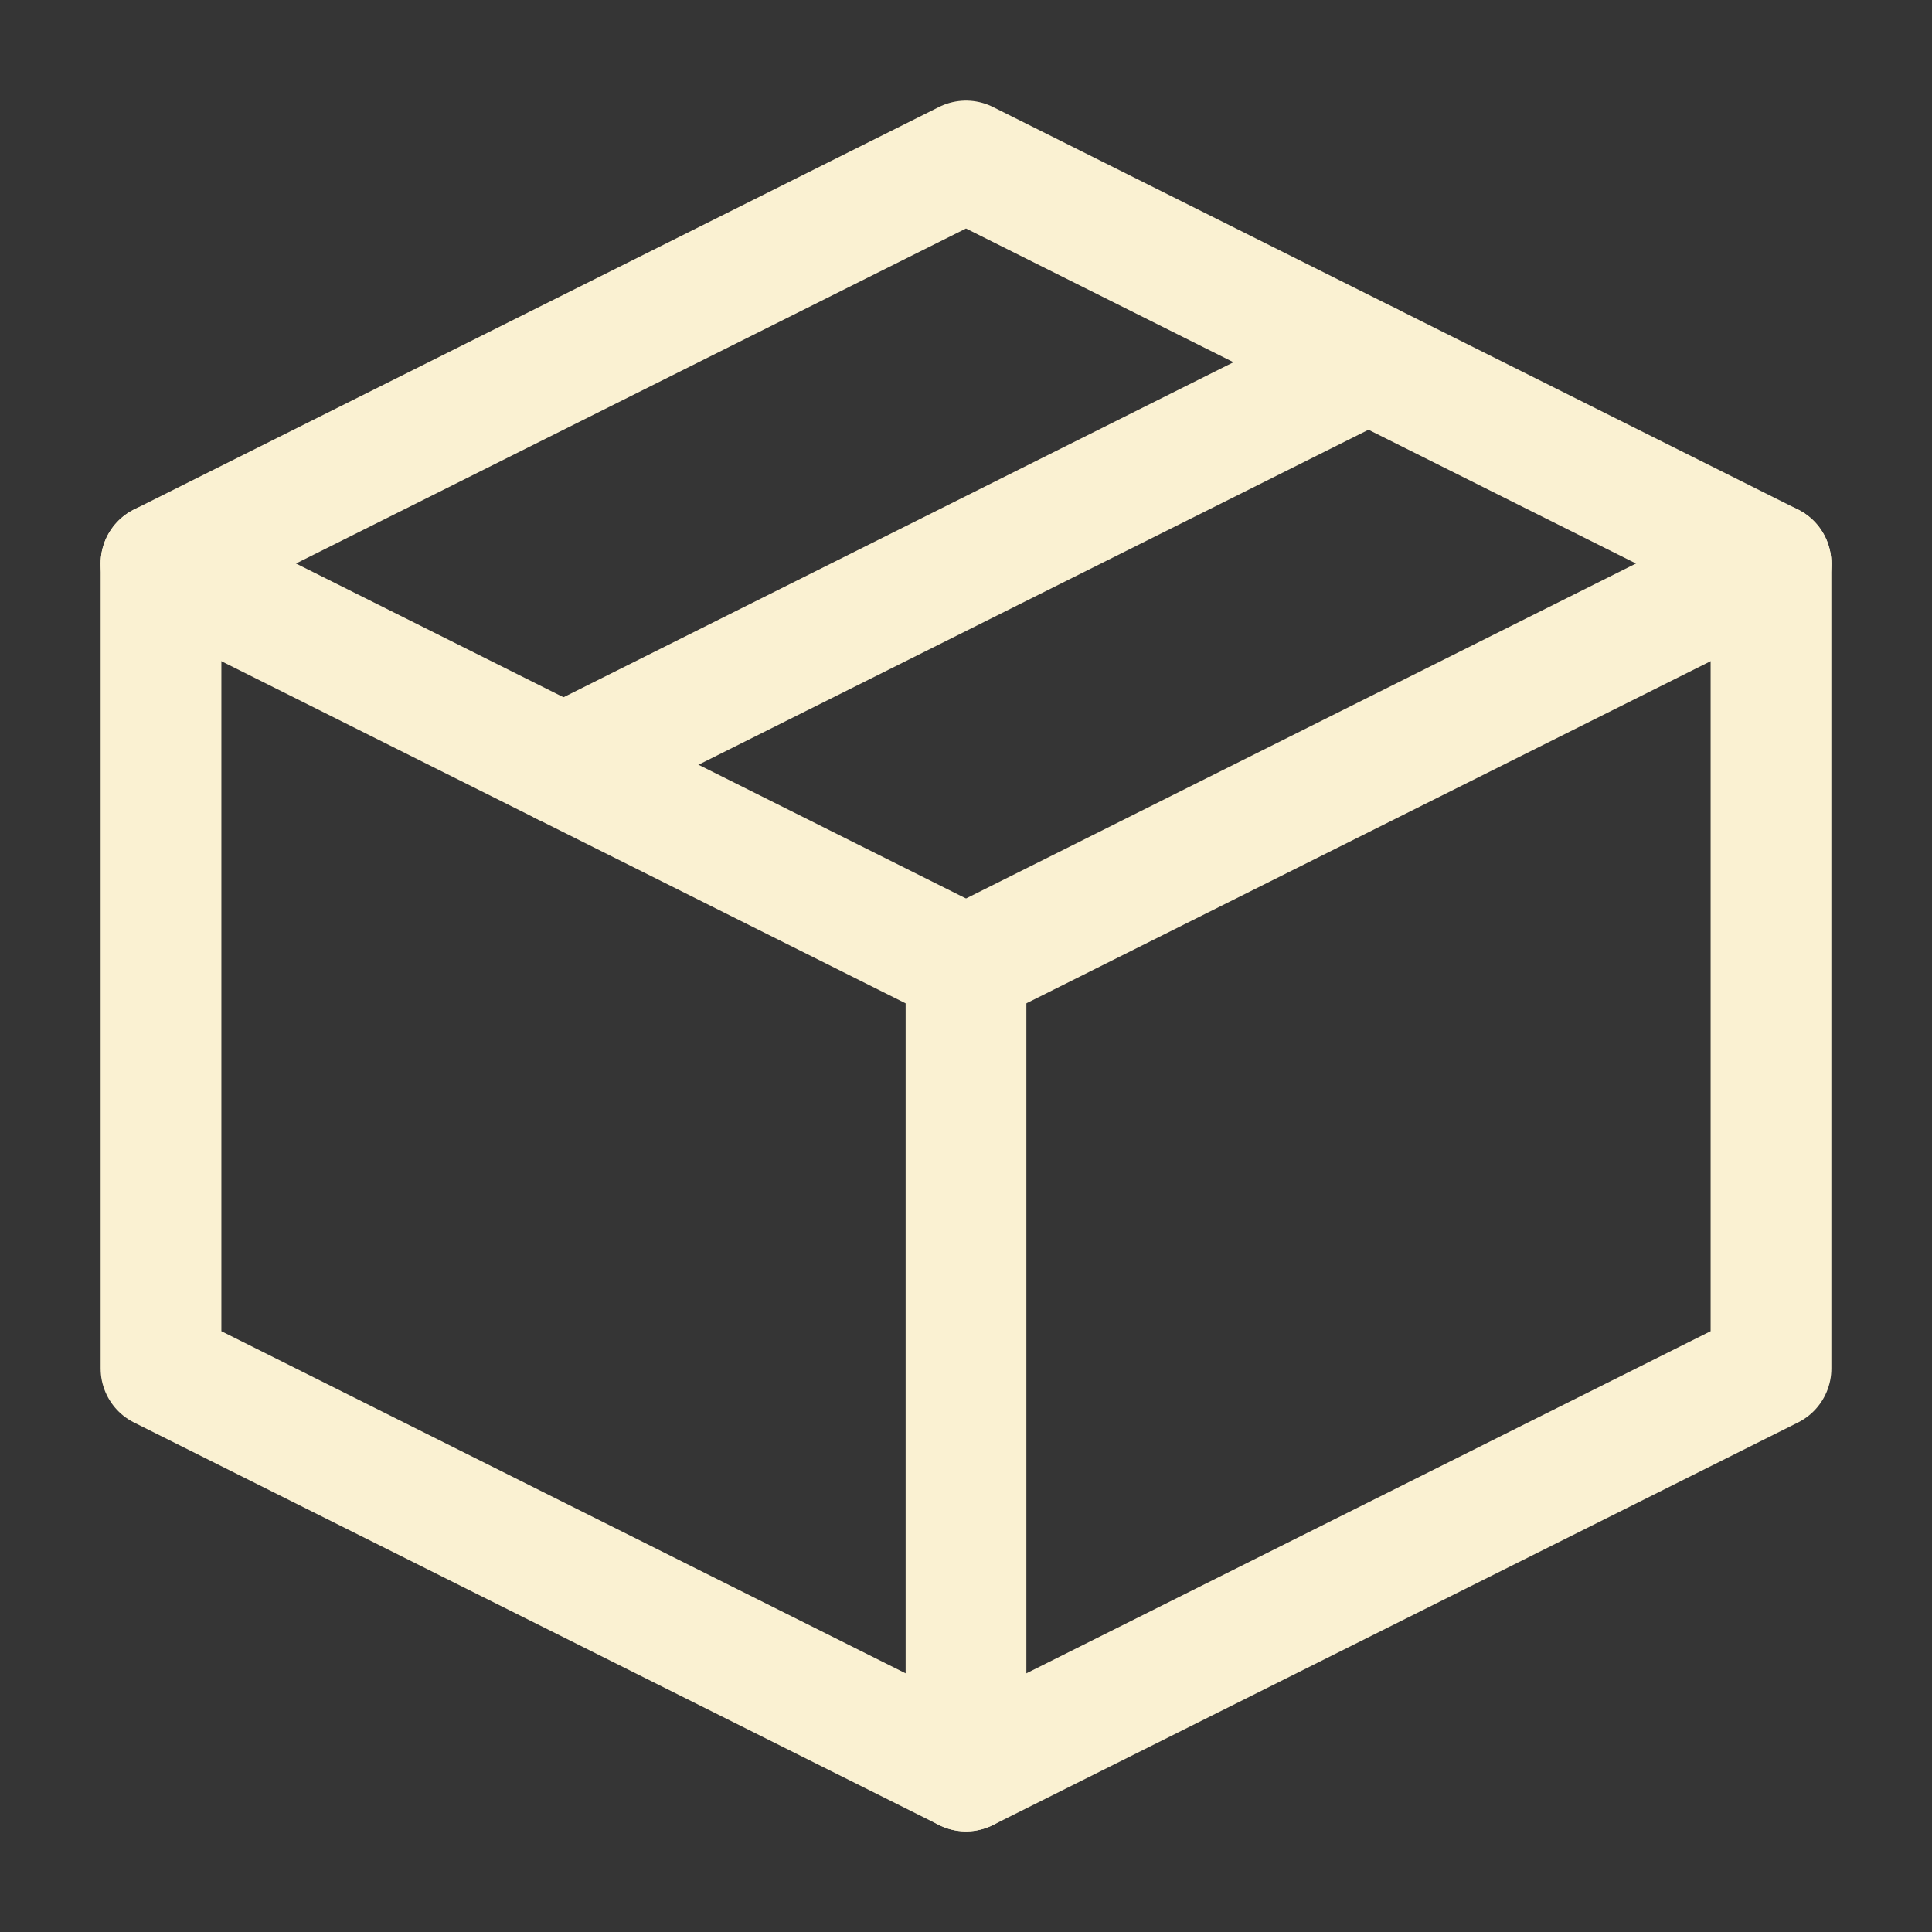 <?xml version="1.0" encoding="UTF-8" standalone="no"?>
<!-- Uploaded to: SVG Repo, www.svgrepo.com, Generator: SVG Repo Mixer Tools -->

<svg
   width="800px"
   height="800px"
   viewBox="0 0 24 24"
   version="1.1"
   id="svg4"
   xmlns="http://www.w3.org/2000/svg"
   xmlns:svg="http://www.w3.org/2000/svg">
  <rect x="0" y="0" width="24" height="24" fill="#333333" stroke="none"/>
  <defs
     id="defs4" />
  <title
     id="title1" />
  <g
     fill="none"
     fill-rule="evenodd"
     id="页面-1"
     stroke="none"
     stroke-width="1">
    <g
       id="导航图标"
       transform="translate(-325, -80)">
      <g
         id="编组"
         transform="translate(325, 80)">
        <polygon
           fill="#FFFFFF"
           fill-opacity="0.01"
           fill-rule="nonzero"
           id="路径"
           points="24 0 0 0 0 24 24 24" />
        <polygon
           id="polygon1"
           points="22 7 12 2 2 7 2 17 12 22 22 17"
           stroke="#212121"
           stroke-linejoin="round"
           stroke-width="1.5"
           style="stroke:#faf1d2;stroke-opacity:1" />
        <line
           id="line1"
           stroke="#212121"
           stroke-linecap="round"
           stroke-linejoin="round"
           stroke-width="1.5"
           x1="2"
           x2="12"
           y1="7"
           y2="12"
           style="stroke:#faf1d2;stroke-opacity:1" />
        <line
           id="line2"
           stroke="#212121"
           stroke-linecap="round"
           stroke-linejoin="round"
           stroke-width="1.5"
           x1="12"
           x2="12"
           y1="22"
           y2="12"
           style="stroke:#faf1d2;stroke-opacity:1" />
        <line
           id="line3"
           stroke="#212121"
           stroke-linecap="round"
           stroke-linejoin="round"
           stroke-width="1.5"
           x1="22"
           x2="12"
           y1="7"
           y2="12"
           style="stroke:#faf1d2;stroke-opacity:1" />
        <line
           id="line4"
           stroke="#212121"
           stroke-linecap="round"
           stroke-linejoin="round"
           stroke-width="1.5"
           x1="17"
           x2="7"
           y1="4.5"
           y2="9.5"
           style="stroke:#faf1d2;stroke-opacity:1" />
      </g>
    </g>
  </g>
</svg>
